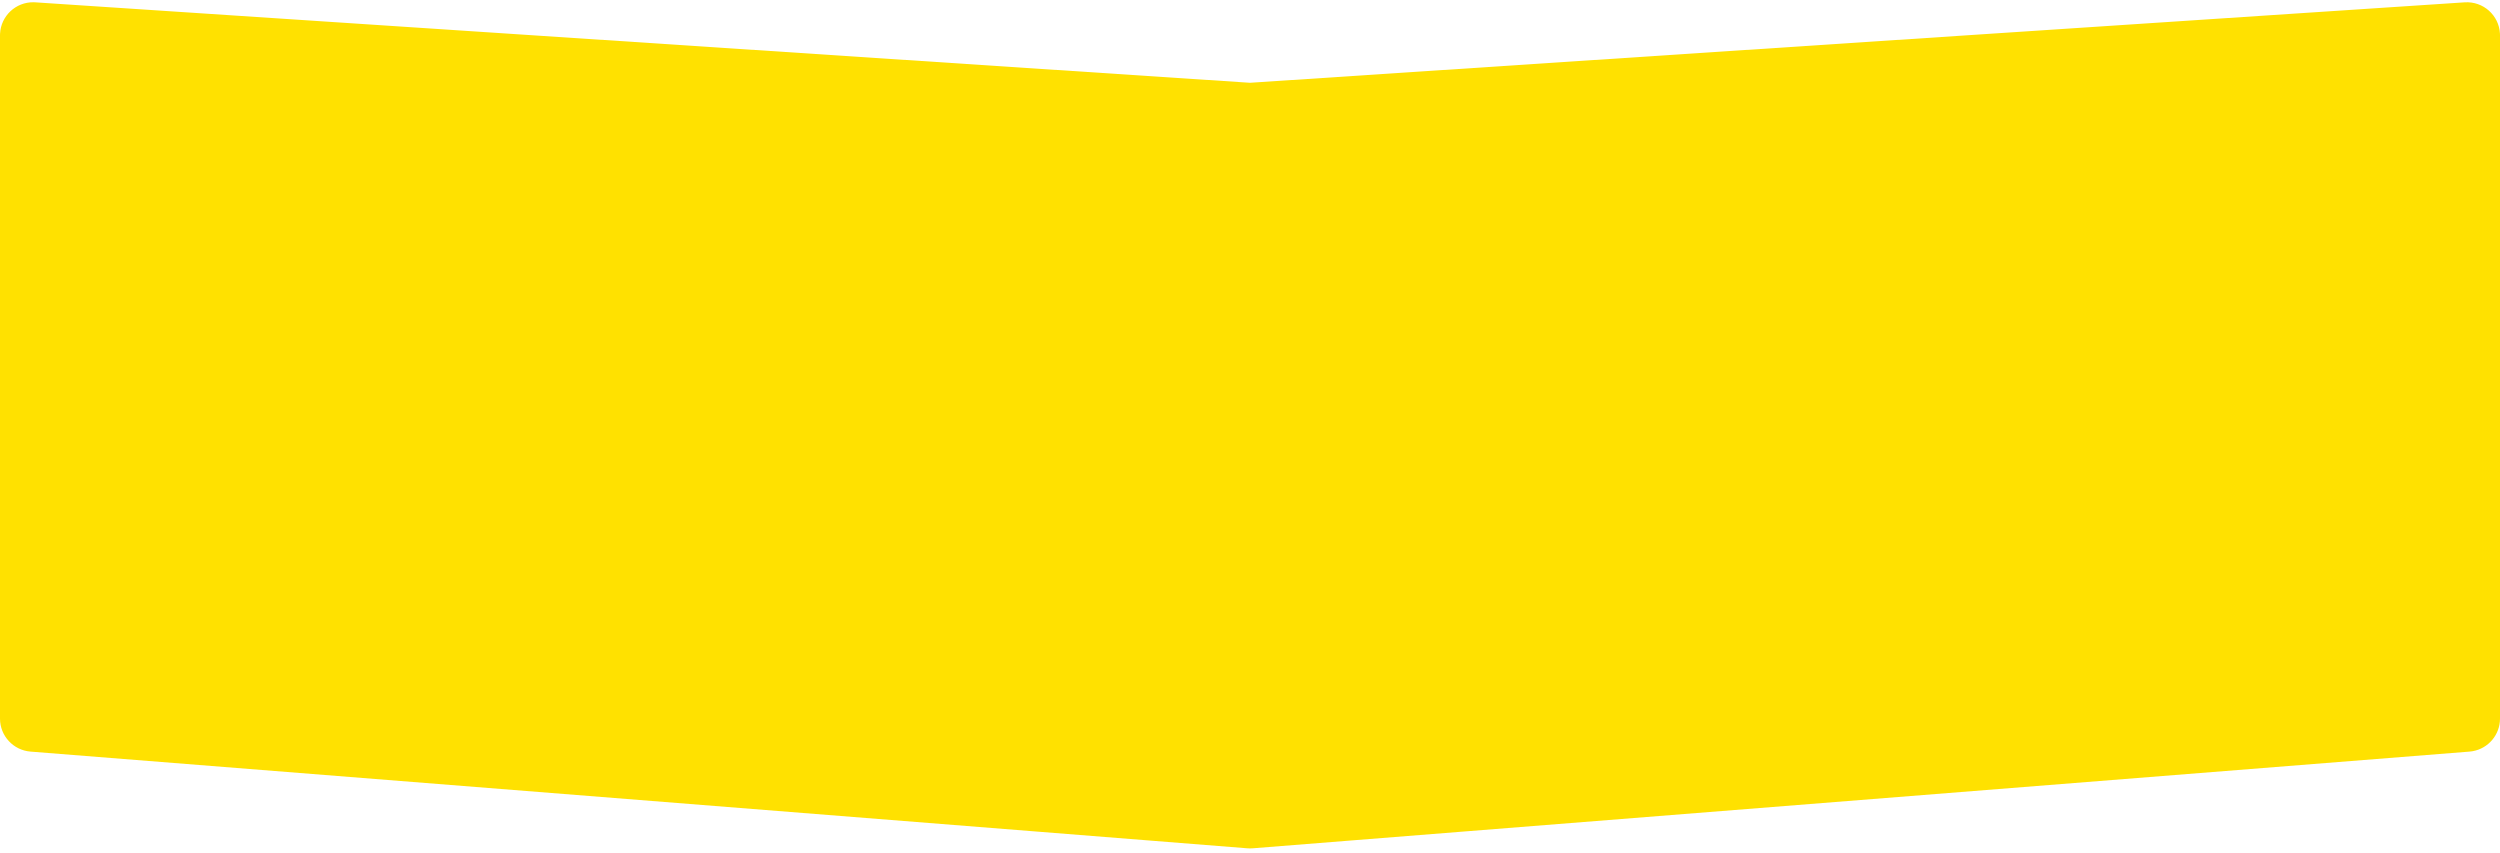 <svg width="302" height="103" viewBox="0 0 302 103" fill="none" xmlns="http://www.w3.org/2000/svg">
<path d="M301 4.273L301 86.806C301 88.272 299.943 89.508 298.525 89.759L298.237 89.796L151.237 101.478C151.158 101.484 151.079 101.487 151 101.487L150.763 101.478L3.763 89.796C2.203 89.672 1 88.37 1 86.806L1 4.273L1.004 4.112C1.089 2.508 2.431 1.252 4.037 1.273L4.198 1.28L150.934 10.998L151 11.002L151.066 10.998L297.802 1.28C299.479 1.169 300.909 2.455 300.996 4.112L301 4.273Z" fill="#FFE100" stroke="#FFE100" stroke-width="2"/>
</svg>

